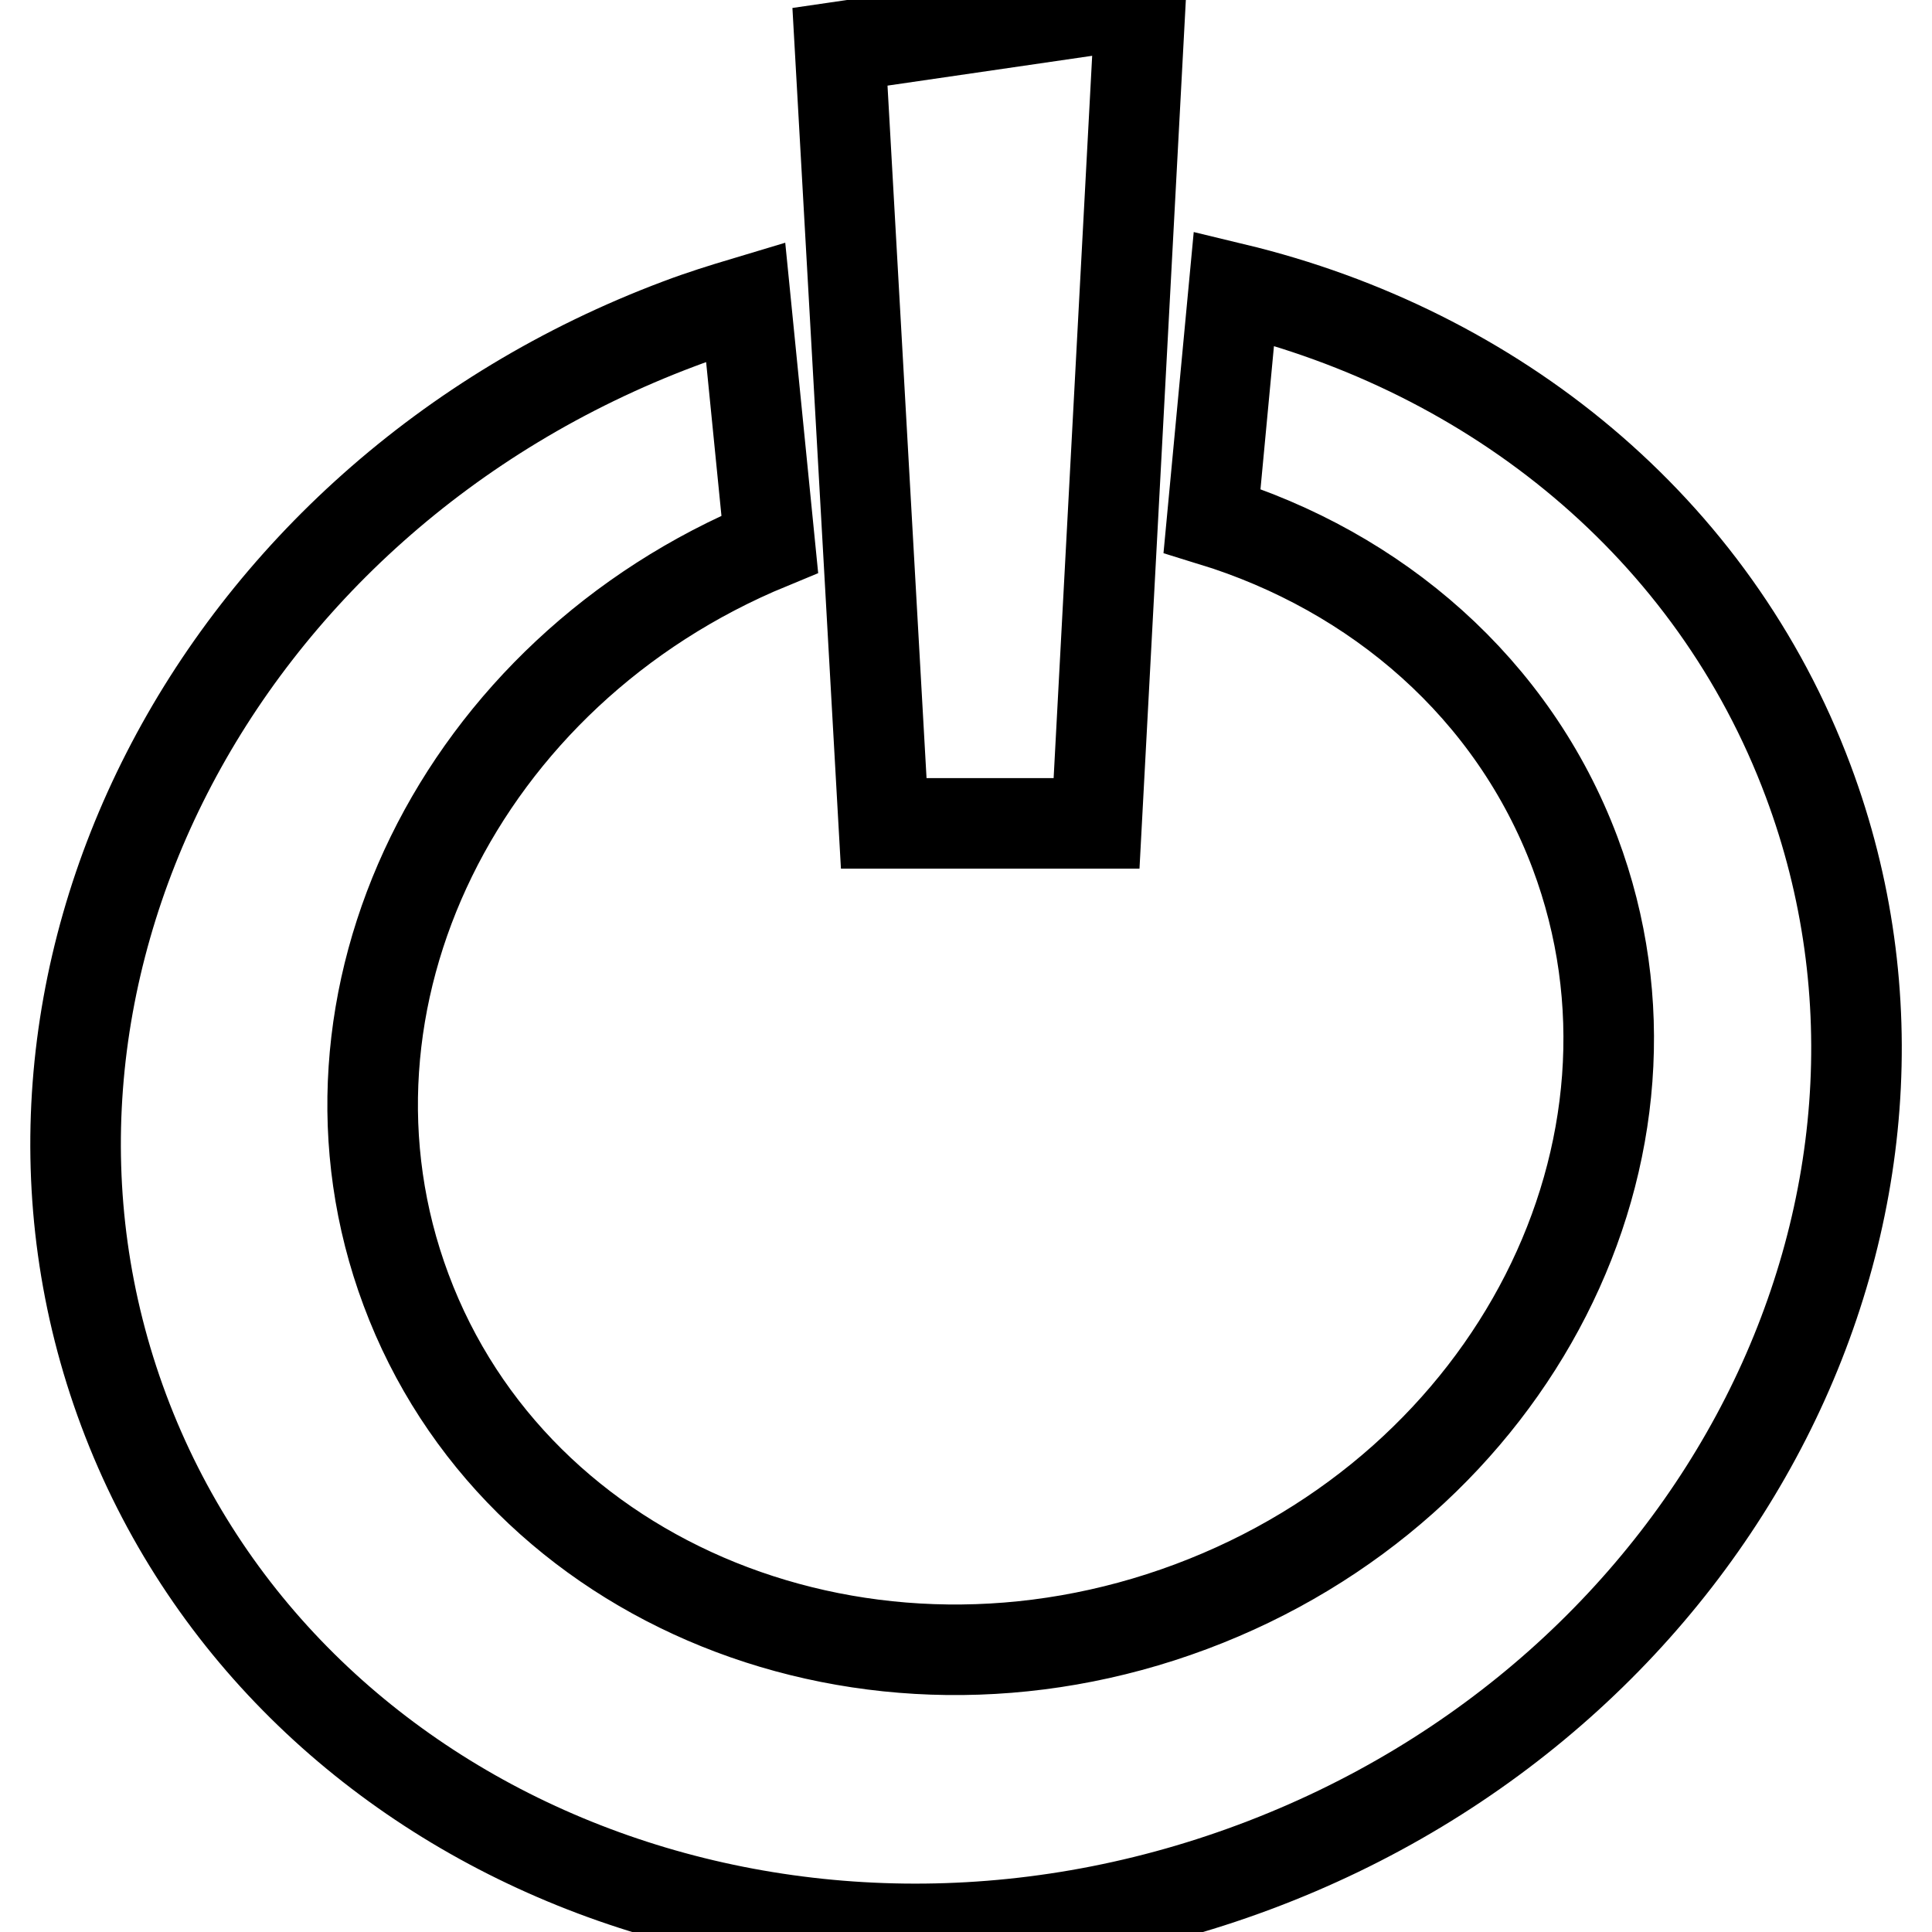 <?xml version="1.0" encoding="utf-8"?>
<!-- Svg Vector Icons : http://www.onlinewebfonts.com/icon -->
<!DOCTYPE svg PUBLIC "-//W3C//DTD SVG 1.1//EN" "http://www.w3.org/Graphics/SVG/1.1/DTD/svg11.dtd">
<svg version="1.1" xmlns="http://www.w3.org/2000/svg" xmlns:xlink="http://www.w3.org/1999/xlink" x="0px" y="0px" viewBox="0 0 256 256" enable-background="new 0 0 256 256" xml:space="preserve">
<g> <path stroke-width="12" fill-opacity="0" stroke="#000000"  d="M145.3,109.1l5.8-108.7l-39.8,5.8l5.8,102.9H145.3z"/> <path stroke-width="12" fill-opacity="0" stroke="#000000"  d="M239.6,103.5c-12.6-33.7-41.6-57-76.1-65.3L160.6,69c21.8,6.7,39.9,22.2,48.1,44 c14.7,39.2-8.1,83.9-50.9,99.9c-42.8,16-89.4-2.8-104-42c-14.3-38.3,7.2-81.9,48.2-98.8l-3.2-32.1c-3,0.9-5.9,1.8-8.8,2.9 C28.2,66.1-4.7,130.5,16.4,186.9c21.1,56.4,88.2,83.5,149.8,60.5C227.9,224.4,260.7,159.9,239.6,103.5L239.6,103.5z"/></g>
</svg>
